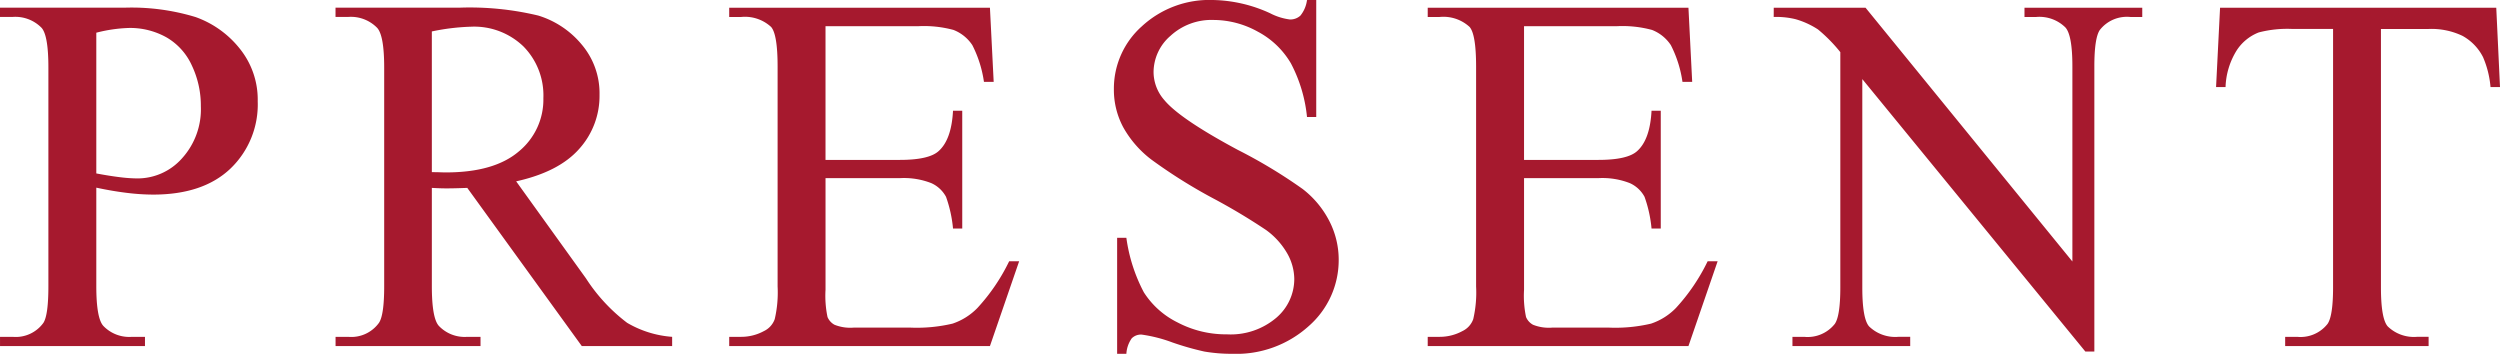 <svg xmlns="http://www.w3.org/2000/svg" width="293.549" height="41.543" viewBox="0 0 293.549 41.543">
  <path id="パス_3604" data-name="パス 3604" d="M-135.715-18.6V-7.031q0,3.75.82,4.658a4.211,4.211,0,0,0,3.369,1.289H-130V0h-17.021V-1.084h1.494a4,4,0,0,0,3.6-1.641q.586-.908.586-4.307V-32.7q0-3.75-.791-4.658a4.3,4.3,0,0,0-3.4-1.289h-1.494v-1.084h14.561a25.8,25.8,0,0,1,8.408,1.1,11.573,11.573,0,0,1,5.186,3.706,9.526,9.526,0,0,1,2.109,6.182,10.416,10.416,0,0,1-3.208,7.91q-3.208,3.047-9.067,3.047a25.582,25.582,0,0,1-3.105-.205Q-133.811-18.193-135.715-18.6Zm0-1.67q1.553.293,2.754.439a17.339,17.339,0,0,0,2.051.146,6.97,6.97,0,0,0,5.259-2.358,8.569,8.569,0,0,0,2.212-6.108,10.985,10.985,0,0,0-1.055-4.79,7.282,7.282,0,0,0-2.988-3.311,8.738,8.738,0,0,0-4.395-1.1,17.339,17.339,0,0,0-3.838.557ZM-68.1,0H-78.709L-92.156-18.574q-1.494.059-2.432.059-.381,0-.82-.015t-.908-.044V-7.031q0,3.75.82,4.658a4.174,4.174,0,0,0,3.34,1.289H-90.6V0h-17.021V-1.084h1.494a4,4,0,0,0,3.6-1.641q.615-.908.615-4.307V-32.7q0-3.75-.82-4.658a4.3,4.3,0,0,0-3.4-1.289h-1.494v-1.084h14.473a34.417,34.417,0,0,1,9.331.923,10.675,10.675,0,0,1,5.1,3.4,8.842,8.842,0,0,1,2.095,5.9,9.276,9.276,0,0,1-2.388,6.357q-2.388,2.7-7.4,3.809l8.2,11.4a20.384,20.384,0,0,0,4.834,5.215A12.177,12.177,0,0,0-68.1-1.084ZM-96.316-20.42q.557,0,.967.015t.674.015q5.684,0,8.569-2.461a7.876,7.876,0,0,0,2.886-6.27,8.184,8.184,0,0,0-2.329-6.05A8.336,8.336,0,0,0-91.717-37.5a25.855,25.855,0,0,0-4.6.557Zm46.225-17.139v15.7h8.73q3.4,0,4.541-1.025,1.523-1.348,1.7-4.746h1.084V-13.8h-1.084a15.12,15.12,0,0,0-.82-3.721,3.667,3.667,0,0,0-1.729-1.611,8.825,8.825,0,0,0-3.691-.586h-8.73v13.1a12.164,12.164,0,0,0,.234,3.208,1.843,1.843,0,0,0,.82.908,4.982,4.982,0,0,0,2.227.337h6.738a18.256,18.256,0,0,0,4.893-.469,7.3,7.3,0,0,0,2.93-1.846,22.544,22.544,0,0,0,3.721-5.479h1.172L-30.785,0H-61.4V-1.084h1.406a5.572,5.572,0,0,0,2.666-.674,2.465,2.465,0,0,0,1.274-1.406A13.788,13.788,0,0,0-55.717-7V-32.812q0-3.779-.762-4.658a4.538,4.538,0,0,0-3.516-1.172H-61.4v-1.084h30.615l.439,8.7h-1.143a13.727,13.727,0,0,0-1.362-4.307,4.678,4.678,0,0,0-2.212-1.787,13.27,13.27,0,0,0-4.131-.439ZM7.529-40.635v13.74H6.445a17.116,17.116,0,0,0-1.89-6.3A9.831,9.831,0,0,0,.674-36.914a10.738,10.738,0,0,0-5.215-1.377,7.093,7.093,0,0,0-5.039,1.86A5.66,5.66,0,0,0-11.572-32.2a5.015,5.015,0,0,0,1.26,3.311q1.816,2.2,8.643,5.859a59.723,59.723,0,0,1,7.6,4.585,11.182,11.182,0,0,1,3.135,3.765,9.918,9.918,0,0,1,1.1,4.541,10.283,10.283,0,0,1-3.5,7.778A12.678,12.678,0,0,1-2.344.908,19.07,19.07,0,0,1-5.6.645,33.2,33.2,0,0,1-9.36-.425a16.88,16.88,0,0,0-3.618-.923,1.534,1.534,0,0,0-1.157.439,3.5,3.5,0,0,0-.63,1.816H-15.85V-12.715h1.084a19.255,19.255,0,0,0,2.051,6.4,9.851,9.851,0,0,0,3.94,3.53A12.217,12.217,0,0,0-2.959-1.377,8.271,8.271,0,0,0,2.827-3.311a5.989,5.989,0,0,0,2.124-4.57,6.2,6.2,0,0,0-.806-2.959,8.818,8.818,0,0,0-2.5-2.783A71.832,71.832,0,0,0-4.6-17.358a60.534,60.534,0,0,1-7.251-4.556,12.288,12.288,0,0,1-3.267-3.75,9.3,9.3,0,0,1-1.113-4.512,9.78,9.78,0,0,1,3.281-7.368A11.691,11.691,0,0,1-4.6-40.635a16.751,16.751,0,0,1,6.709,1.553,6.9,6.9,0,0,0,2.314.732A1.745,1.745,0,0,0,5.669-38.8a3.625,3.625,0,0,0,.776-1.831Zm24.4,3.076v15.7h8.73q3.4,0,4.541-1.025,1.523-1.348,1.7-4.746h1.084V-13.8H46.9a15.12,15.12,0,0,0-.82-3.721,3.667,3.667,0,0,0-1.729-1.611,8.825,8.825,0,0,0-3.691-.586h-8.73v13.1a12.164,12.164,0,0,0,.234,3.208,1.843,1.843,0,0,0,.82.908,4.982,4.982,0,0,0,2.227.337h6.738a18.256,18.256,0,0,0,4.893-.469,7.3,7.3,0,0,0,2.93-1.846A22.544,22.544,0,0,0,53.49-9.961h1.172L51.234,0H20.619V-1.084h1.406a5.572,5.572,0,0,0,2.666-.674,2.465,2.465,0,0,0,1.274-1.406A13.788,13.788,0,0,0,26.3-7V-32.812q0-3.779-.762-4.658a4.538,4.538,0,0,0-3.516-1.172H20.619v-1.084H51.234l.439,8.7H50.531a13.727,13.727,0,0,0-1.362-4.307,4.678,4.678,0,0,0-2.212-1.787,13.27,13.27,0,0,0-4.131-.439Zm29.32-2.168H72.029L96.316-9.932v-22.91q0-3.662-.82-4.57a4.343,4.343,0,0,0-3.428-1.23H90.691v-1.084H104.52v1.084h-1.406a4.036,4.036,0,0,0-3.574,1.523q-.645.938-.645,4.277V.645H97.84L71.648-31.348V-6.885q0,3.662.791,4.57a4.4,4.4,0,0,0,3.428,1.23h1.406V0H63.445V-1.084h1.377a4.07,4.07,0,0,0,3.6-1.523q.645-.937.645-4.277V-34.512a18.105,18.105,0,0,0-2.622-2.666,9.628,9.628,0,0,0-2.622-1.2,9.339,9.339,0,0,0-2.578-.264Zm84.838,0,.439,9.316h-1.113a11.251,11.251,0,0,0-.879-3.516,5.881,5.881,0,0,0-2.417-2.5,8.429,8.429,0,0,0-3.97-.806h-5.6V-6.885q0,3.662.791,4.57a4.4,4.4,0,0,0,3.428,1.23h1.377V0H121.3V-1.084h1.406a4.036,4.036,0,0,0,3.574-1.523q.645-.937.645-4.277V-37.236H122.15a13.316,13.316,0,0,0-3.955.41,5.43,5.43,0,0,0-2.607,2.139A8.659,8.659,0,0,0,114.3-30.41h-1.113l.469-9.316Z" transform="translate(147.023 40.635)" fill="#a6192e"/>
</svg>
